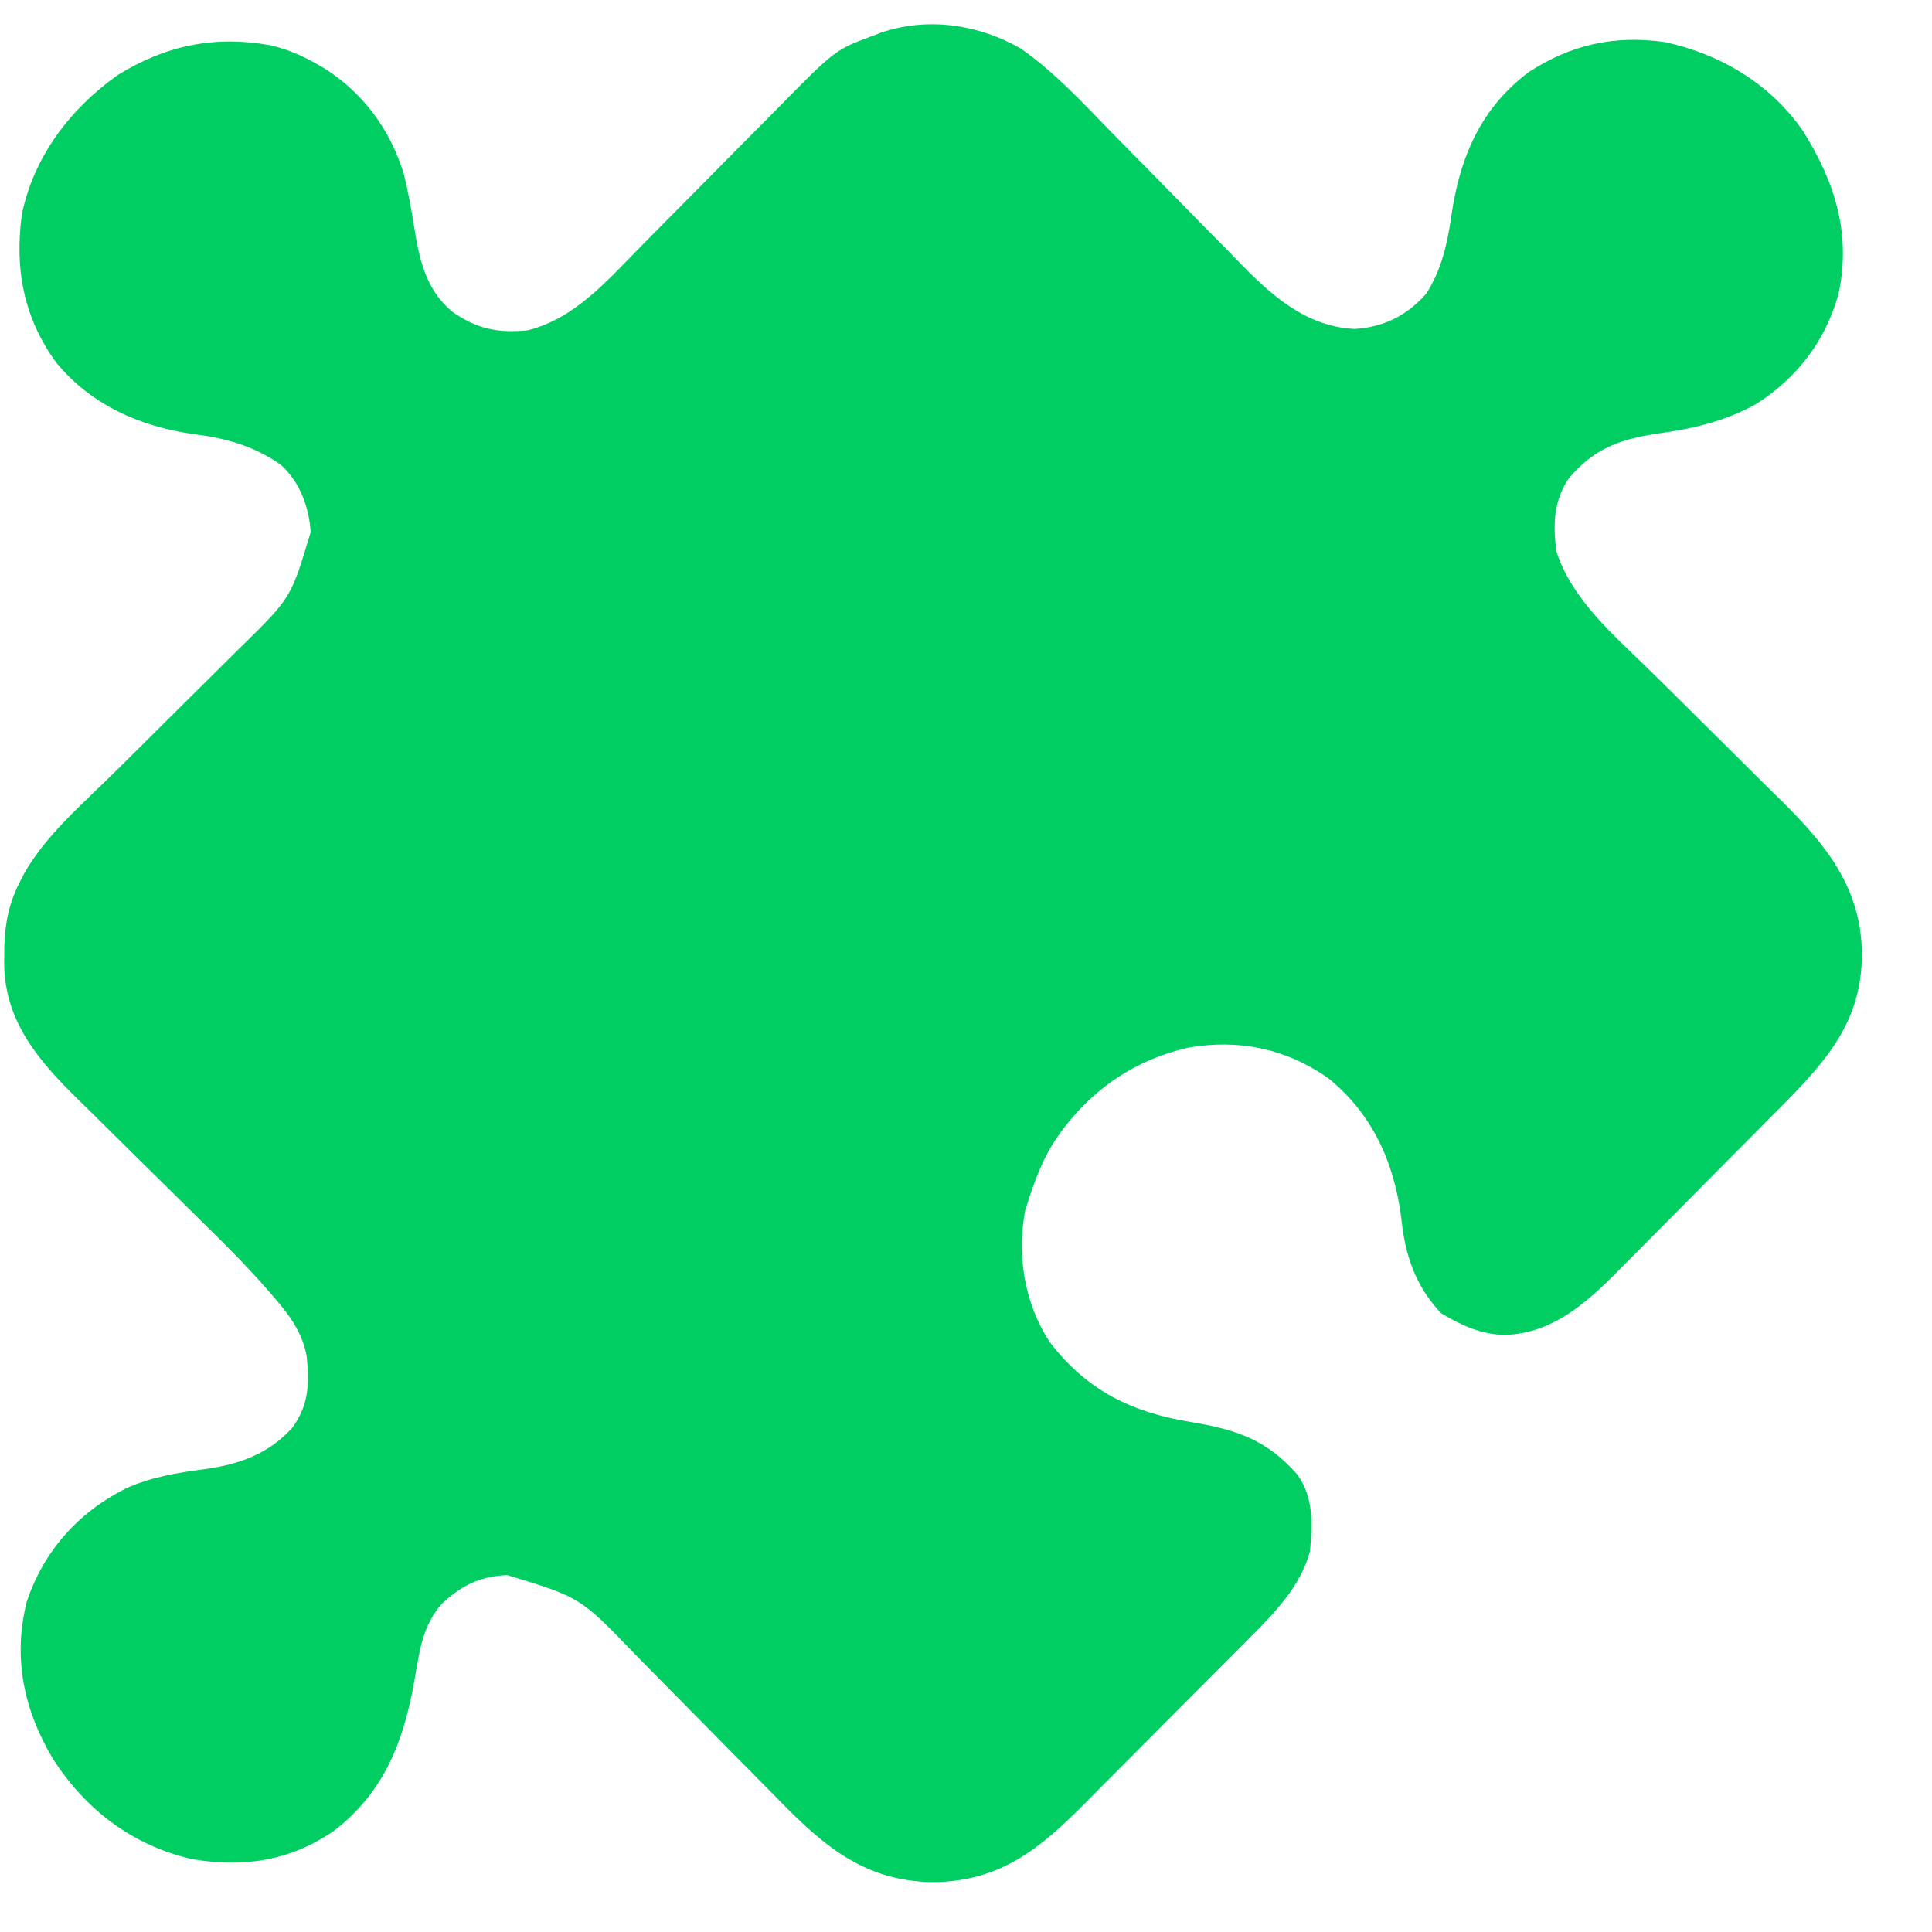 <svg width="25" height="25" viewBox="0 0 25 25" fill="none" xmlns="http://www.w3.org/2000/svg">
<path d="M13.207 0.627C13.648 0.933 14.017 1.337 14.39 1.719C14.537 1.869 14.685 2.019 14.833 2.169C15.019 2.357 15.205 2.547 15.391 2.737C15.542 2.892 15.694 3.046 15.846 3.199C15.904 3.258 15.961 3.316 16.017 3.375C16.44 3.811 16.893 4.229 17.534 4.257C17.911 4.231 18.199 4.085 18.451 3.806C18.65 3.502 18.728 3.158 18.779 2.803C18.886 2.048 19.154 1.405 19.779 0.935C20.329 0.575 20.894 0.452 21.545 0.545C22.267 0.701 22.914 1.088 23.333 1.699C23.747 2.36 23.957 3.032 23.789 3.809C23.616 4.42 23.257 4.887 22.722 5.23C22.321 5.45 21.918 5.545 21.468 5.608C20.972 5.679 20.627 5.8 20.297 6.194C20.101 6.488 20.096 6.791 20.139 7.134C20.348 7.779 20.911 8.242 21.381 8.706C21.47 8.793 21.558 8.881 21.647 8.969C21.898 9.218 22.149 9.468 22.401 9.717C22.556 9.87 22.71 10.023 22.864 10.177C22.923 10.235 22.981 10.293 23.04 10.35C23.623 10.925 24.083 11.483 24.093 12.334C24.097 13.231 23.617 13.745 23.019 14.35C22.954 14.415 22.889 14.48 22.824 14.545C22.775 14.595 22.775 14.595 22.724 14.647C22.549 14.823 22.373 14.999 22.198 15.175C22.018 15.356 21.838 15.538 21.659 15.72C21.52 15.861 21.38 16.001 21.241 16.141C21.174 16.207 21.108 16.274 21.042 16.341C20.601 16.79 20.146 17.25 19.476 17.274C19.169 17.27 18.911 17.15 18.65 16.995C18.314 16.641 18.179 16.236 18.132 15.756C18.039 15.04 17.761 14.418 17.191 13.954C16.643 13.568 16.032 13.443 15.378 13.556C14.628 13.727 14.042 14.158 13.625 14.798C13.477 15.04 13.38 15.302 13.295 15.572C13.285 15.601 13.276 15.631 13.266 15.661C13.156 16.248 13.256 16.863 13.582 17.365C14.064 17.994 14.644 18.276 15.41 18.401C15.997 18.498 16.395 18.63 16.79 19.084C17.001 19.387 16.983 19.716 16.951 20.072C16.835 20.516 16.495 20.87 16.178 21.186C16.149 21.216 16.12 21.245 16.09 21.275C15.995 21.371 15.9 21.466 15.805 21.562C15.738 21.629 15.671 21.696 15.604 21.763C15.465 21.903 15.325 22.043 15.185 22.183C15.007 22.362 14.829 22.541 14.651 22.72C14.513 22.859 14.375 22.997 14.237 23.135C14.171 23.201 14.106 23.267 14.041 23.333C13.456 23.923 12.945 24.345 12.076 24.355C11.198 24.344 10.671 23.899 10.084 23.298C9.989 23.202 9.894 23.105 9.799 23.009C9.596 22.805 9.395 22.6 9.193 22.395C8.959 22.157 8.725 21.92 8.49 21.683C8.397 21.589 8.305 21.494 8.212 21.4C7.507 20.668 7.507 20.668 6.565 20.382C6.224 20.393 5.976 20.513 5.728 20.742C5.465 21.027 5.426 21.38 5.362 21.748C5.223 22.534 4.974 23.183 4.331 23.684C3.762 24.079 3.153 24.173 2.481 24.056C1.711 23.877 1.112 23.421 0.686 22.761C0.307 22.126 0.164 21.453 0.346 20.727C0.565 20.07 1.012 19.57 1.629 19.26C1.955 19.113 2.294 19.057 2.647 19.011C3.087 18.951 3.475 18.816 3.779 18.478C3.996 18.192 4.008 17.888 3.967 17.54C3.906 17.227 3.736 17.006 3.53 16.769C3.505 16.74 3.48 16.712 3.455 16.682C3.203 16.394 2.935 16.124 2.662 15.857C2.574 15.77 2.486 15.683 2.398 15.596C2.149 15.35 1.9 15.103 1.65 14.858C1.495 14.706 1.342 14.554 1.188 14.401C1.13 14.344 1.072 14.287 1.014 14.23C0.506 13.733 0.065 13.225 0.054 12.479C0.054 12.441 0.055 12.405 0.055 12.367C0.056 12.308 0.056 12.308 0.056 12.249C0.065 11.938 0.118 11.678 0.263 11.4C0.28 11.367 0.296 11.335 0.313 11.302C0.595 10.807 1.059 10.412 1.461 10.014C1.55 9.927 1.638 9.839 1.727 9.751C1.978 9.501 2.23 9.251 2.482 9.001C2.638 8.848 2.792 8.694 2.947 8.54C3.006 8.482 3.064 8.424 3.123 8.366C3.767 7.734 3.767 7.734 4.02 6.886C4 6.562 3.88 6.237 3.636 6.016C3.283 5.769 2.924 5.669 2.502 5.617C1.812 5.518 1.185 5.244 0.732 4.697C0.305 4.116 0.186 3.475 0.284 2.767C0.441 2.021 0.908 1.409 1.52 0.973C2.142 0.587 2.779 0.456 3.496 0.585C3.701 0.633 3.877 0.704 4.06 0.806C4.095 0.825 4.129 0.844 4.165 0.864C4.692 1.186 5.052 1.674 5.229 2.263C5.281 2.48 5.321 2.697 5.356 2.917C5.425 3.349 5.502 3.742 5.855 4.036C6.177 4.258 6.437 4.311 6.826 4.275C7.438 4.124 7.861 3.627 8.287 3.195C8.381 3.099 8.475 3.004 8.569 2.909C8.838 2.639 9.105 2.369 9.372 2.098C9.537 1.931 9.701 1.766 9.866 1.6C9.929 1.537 9.991 1.474 10.053 1.411C10.807 0.644 10.807 0.644 11.294 0.463C11.35 0.442 11.35 0.442 11.407 0.42C12.008 0.218 12.662 0.315 13.207 0.627Z" fill="#00CE62"/>
</svg>
